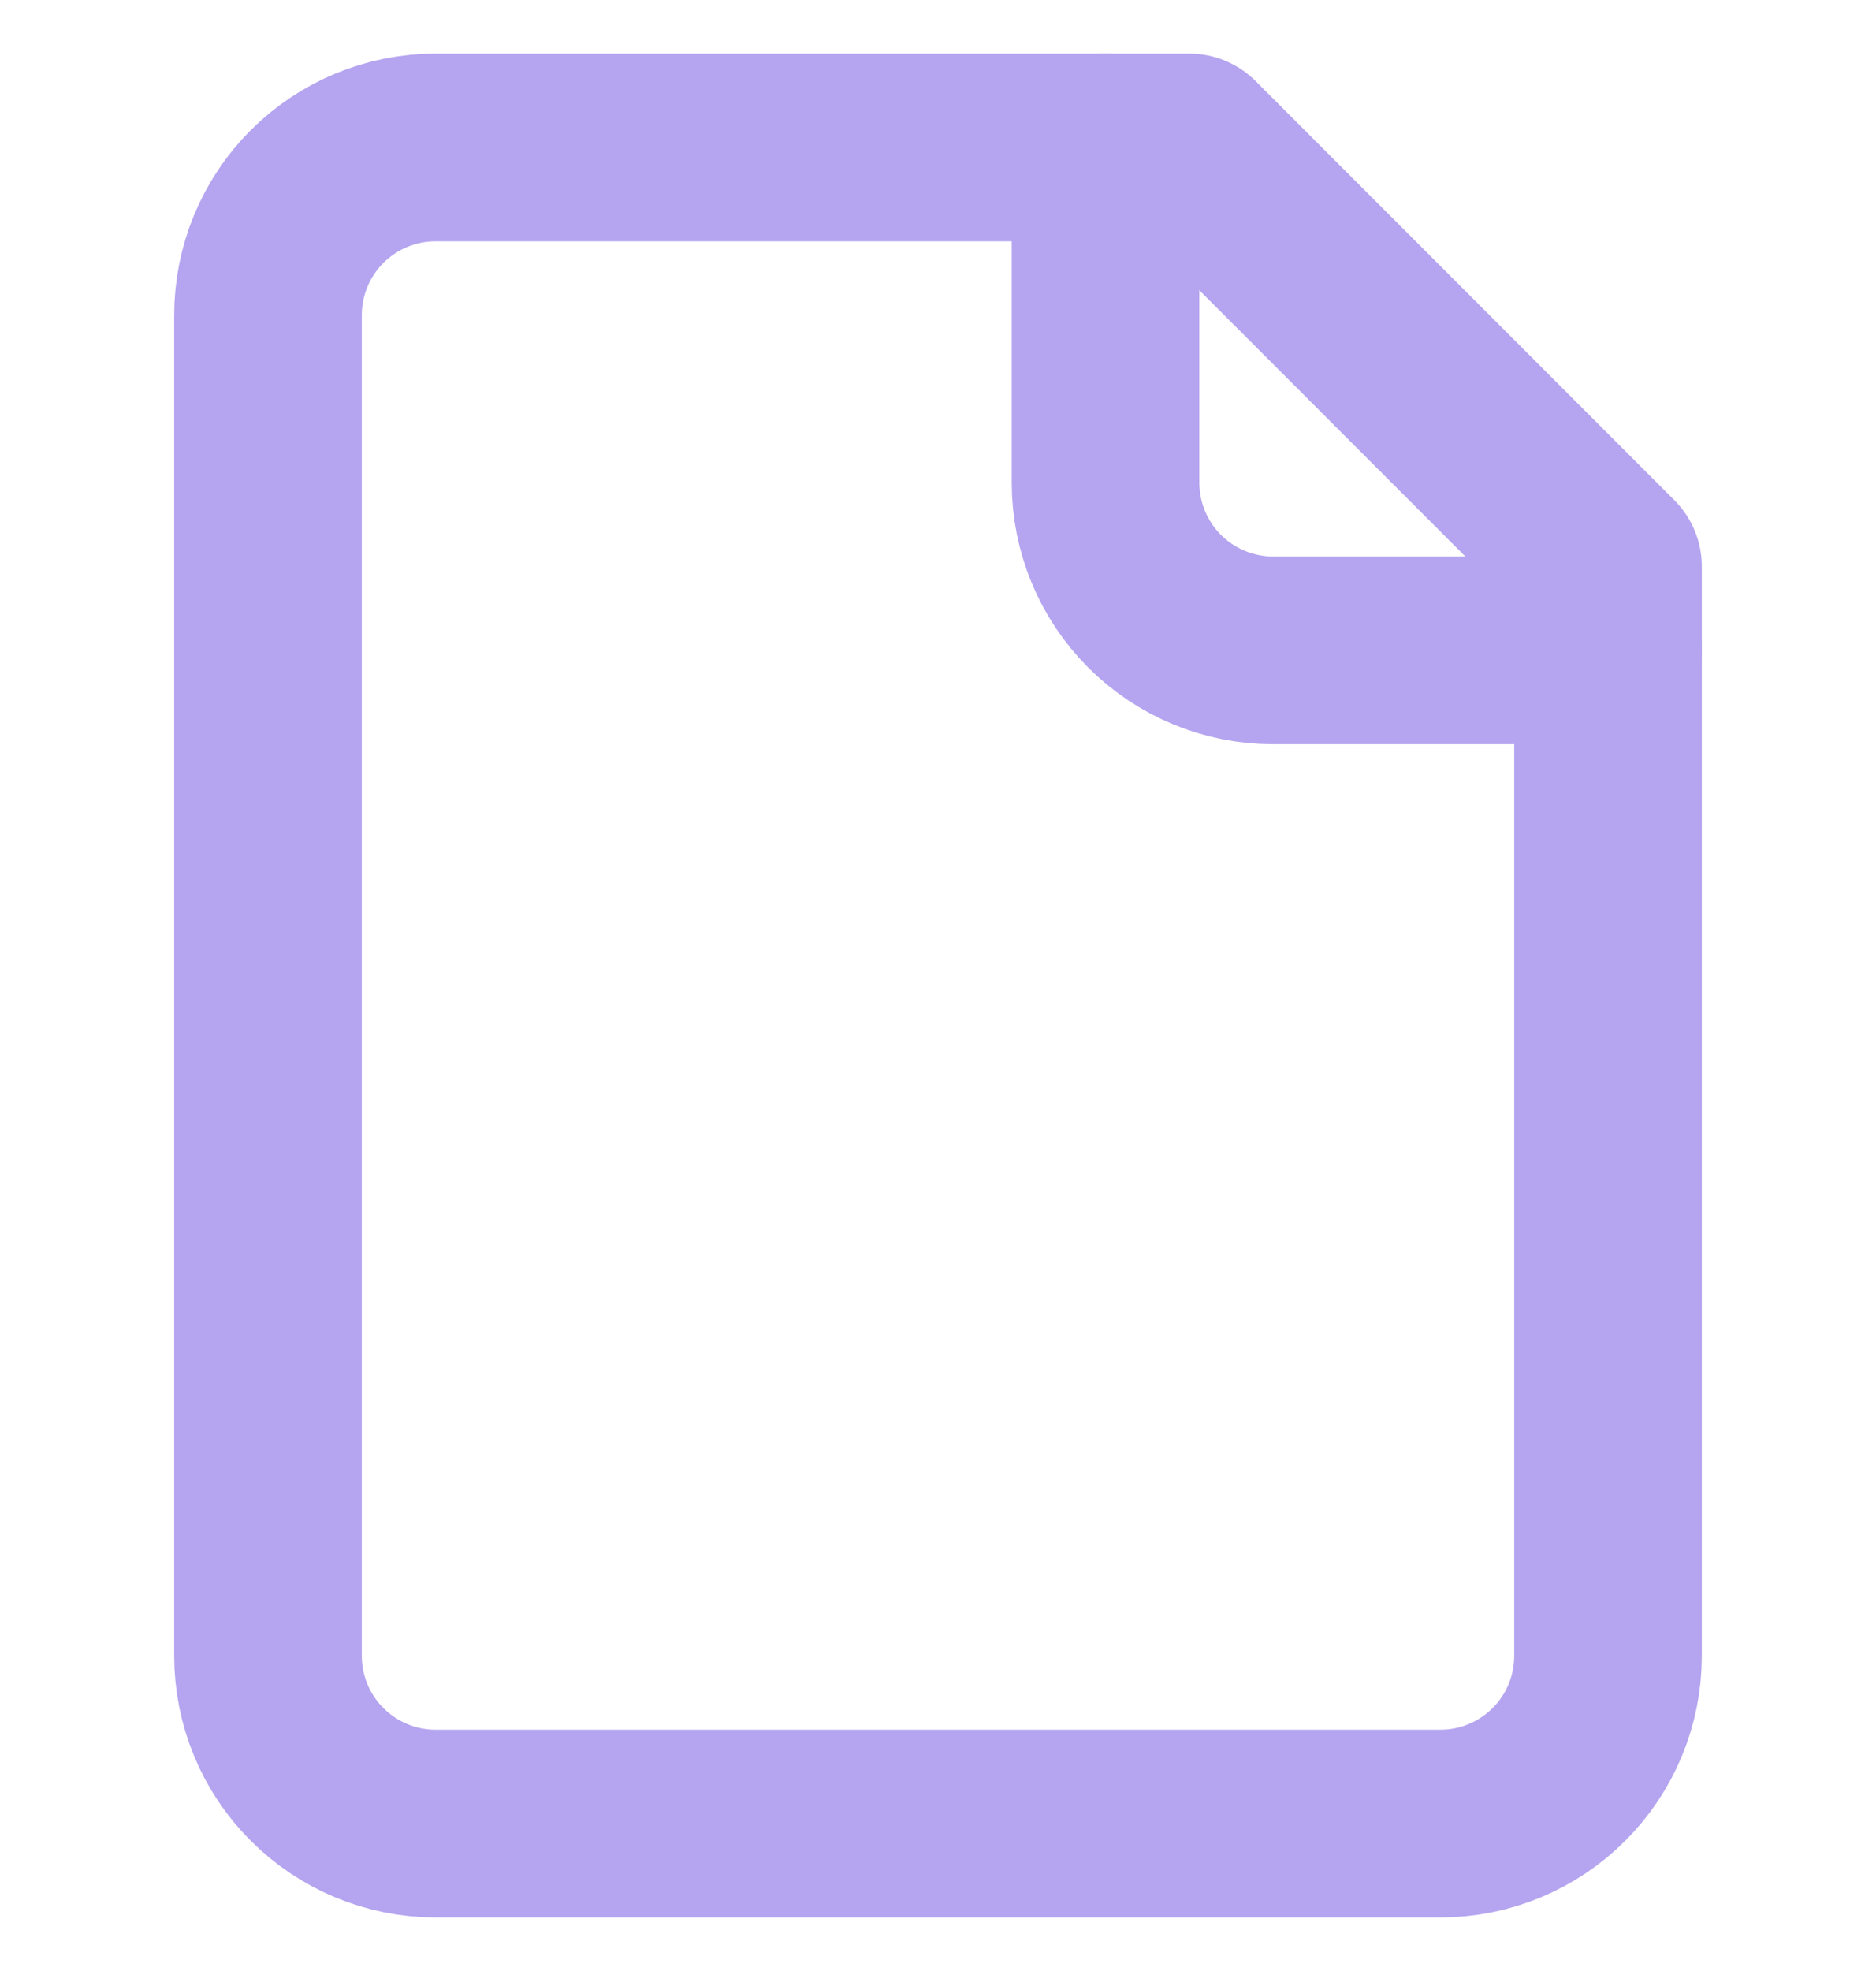 <?xml version="1.0" encoding="UTF-8"?> <svg xmlns="http://www.w3.org/2000/svg" width="20" height="21" viewBox="0 0 20 21" fill="none"><g clip-path="url(#clip0_1_899)"><path d="M12.679 1.571H4.643C4.169 1.571 3.715 1.76 3.38 2.094C3.045 2.429 2.857 2.884 2.857 3.357V17.643C2.857 18.116 3.045 18.571 3.38 18.905C3.715 19.24 4.169 19.429 4.643 19.429H15.357C15.831 19.429 16.285 19.24 16.62 18.905C16.955 18.571 17.143 18.116 17.143 17.643V6.036L12.679 1.571Z" stroke="#B5A4EF" stroke-width="2" stroke-linecap="round" stroke-linejoin="round"></path><path d="M11.786 1.571V5.143C11.786 5.616 11.974 6.071 12.309 6.406C12.644 6.74 13.098 6.929 13.571 6.929H17.143" stroke="#B5A4EF" stroke-width="2" stroke-linecap="round" stroke-linejoin="round"></path></g><defs><clipPath id="clip0_1_899"><rect width="20" height="20" fill="white" transform="translate(0 0.5)"></rect></clipPath></defs></svg> 